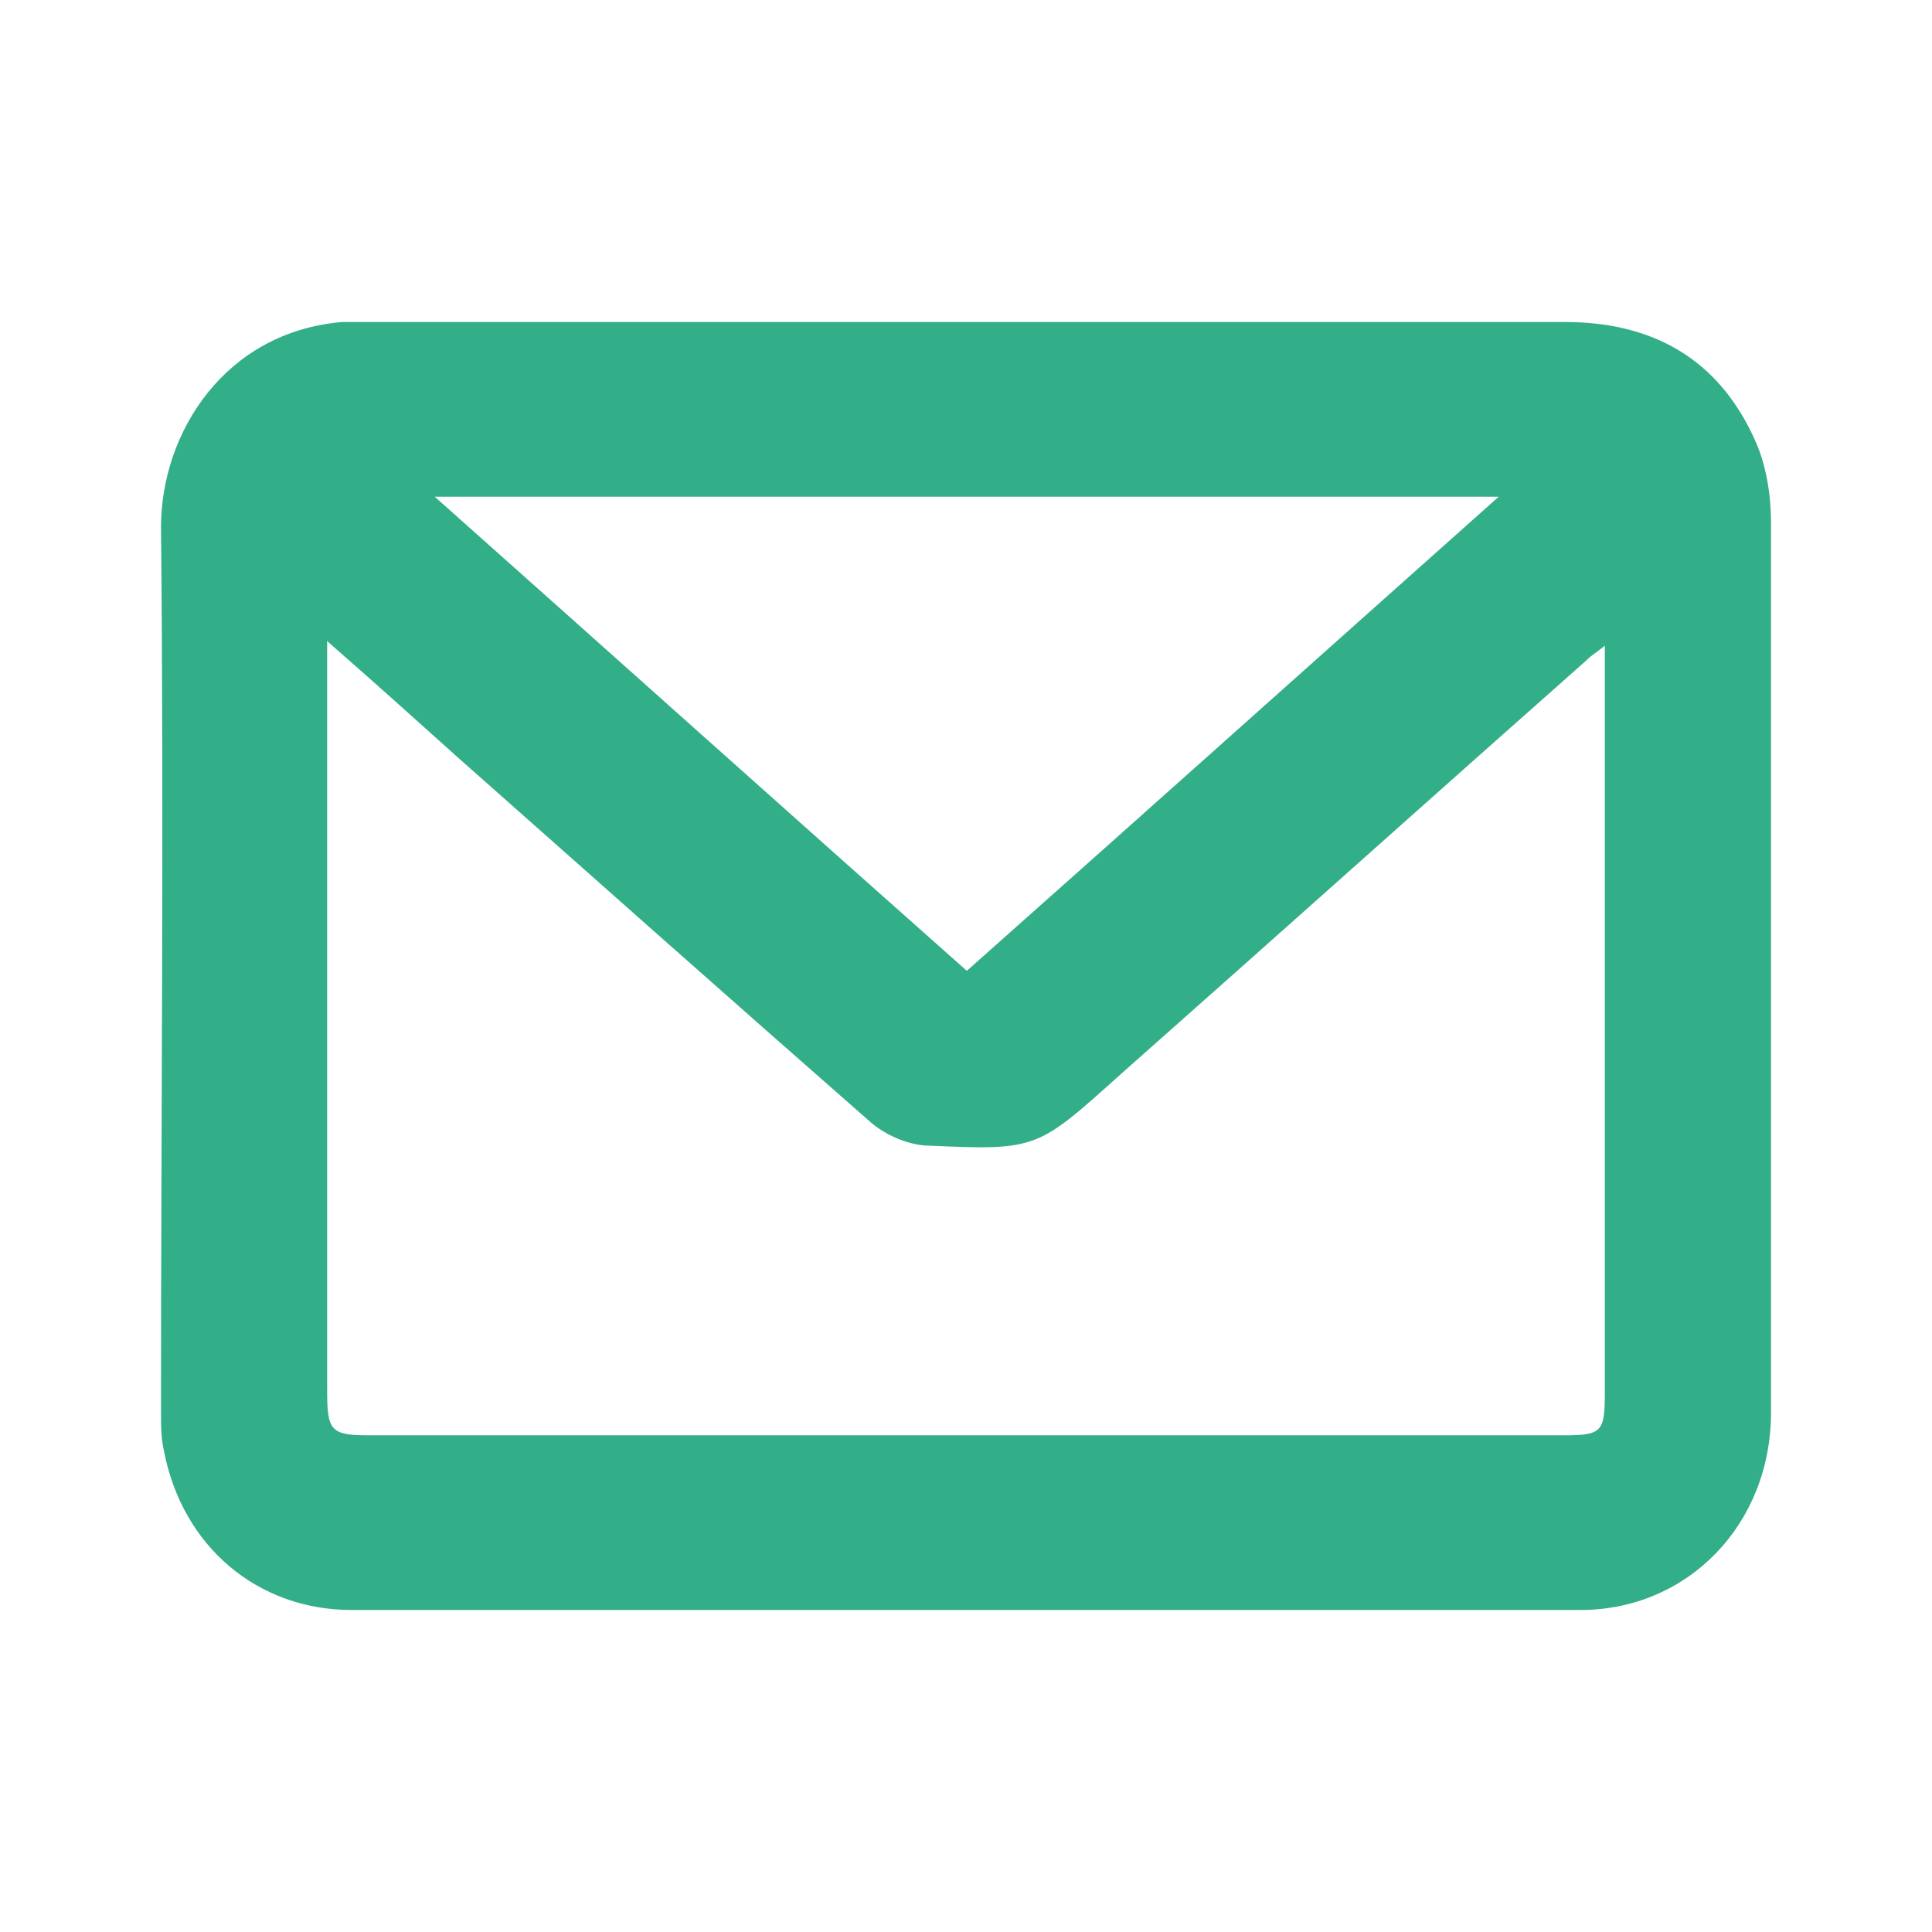 <svg width="12" height="12" viewBox="0 0 12 12" fill="none" xmlns="http://www.w3.org/2000/svg">
<path d="M5.995 10C4.725 10 3.455 10 2.184 10C1.602 10 1.134 9.608 1.019 9.015C1 8.935 1 8.854 1 8.764C1 6.935 1.019 5.106 1 3.276C1 2.683 1.401 2.06 2.127 2C2.184 2 2.232 2 2.289 2C4.763 2 7.246 2 9.72 2C10.255 2 10.675 2.221 10.905 2.744C10.971 2.894 11 3.075 11 3.246C11 5.085 11 6.925 11 8.774C11 9.467 10.484 10 9.816 10C8.908 10 8.001 10 7.094 10C6.731 10 6.358 10 5.995 10ZM2.032 3.98V4.161C2.032 5.648 2.032 7.146 2.032 8.633C2.032 8.884 2.051 8.915 2.289 8.915C4.763 8.915 7.237 8.915 9.711 8.915C9.949 8.915 9.968 8.894 9.968 8.653C9.968 7.166 9.968 5.668 9.968 4.181C9.968 4.131 9.968 4.08 9.968 4.01C9.921 4.05 9.883 4.07 9.854 4.101C8.889 4.955 7.925 5.819 6.96 6.673C6.444 7.136 6.444 7.146 5.776 7.116C5.651 7.116 5.508 7.055 5.413 6.975C4.553 6.221 3.693 5.457 2.843 4.704C2.585 4.472 2.328 4.241 2.041 3.99L2.032 3.98ZM9.309 3.085H2.7C3.818 4.08 4.906 5.055 6.005 6.03C7.103 5.055 8.192 4.08 9.309 3.085V3.085Z" fill="#32AE88"/>
</svg>
